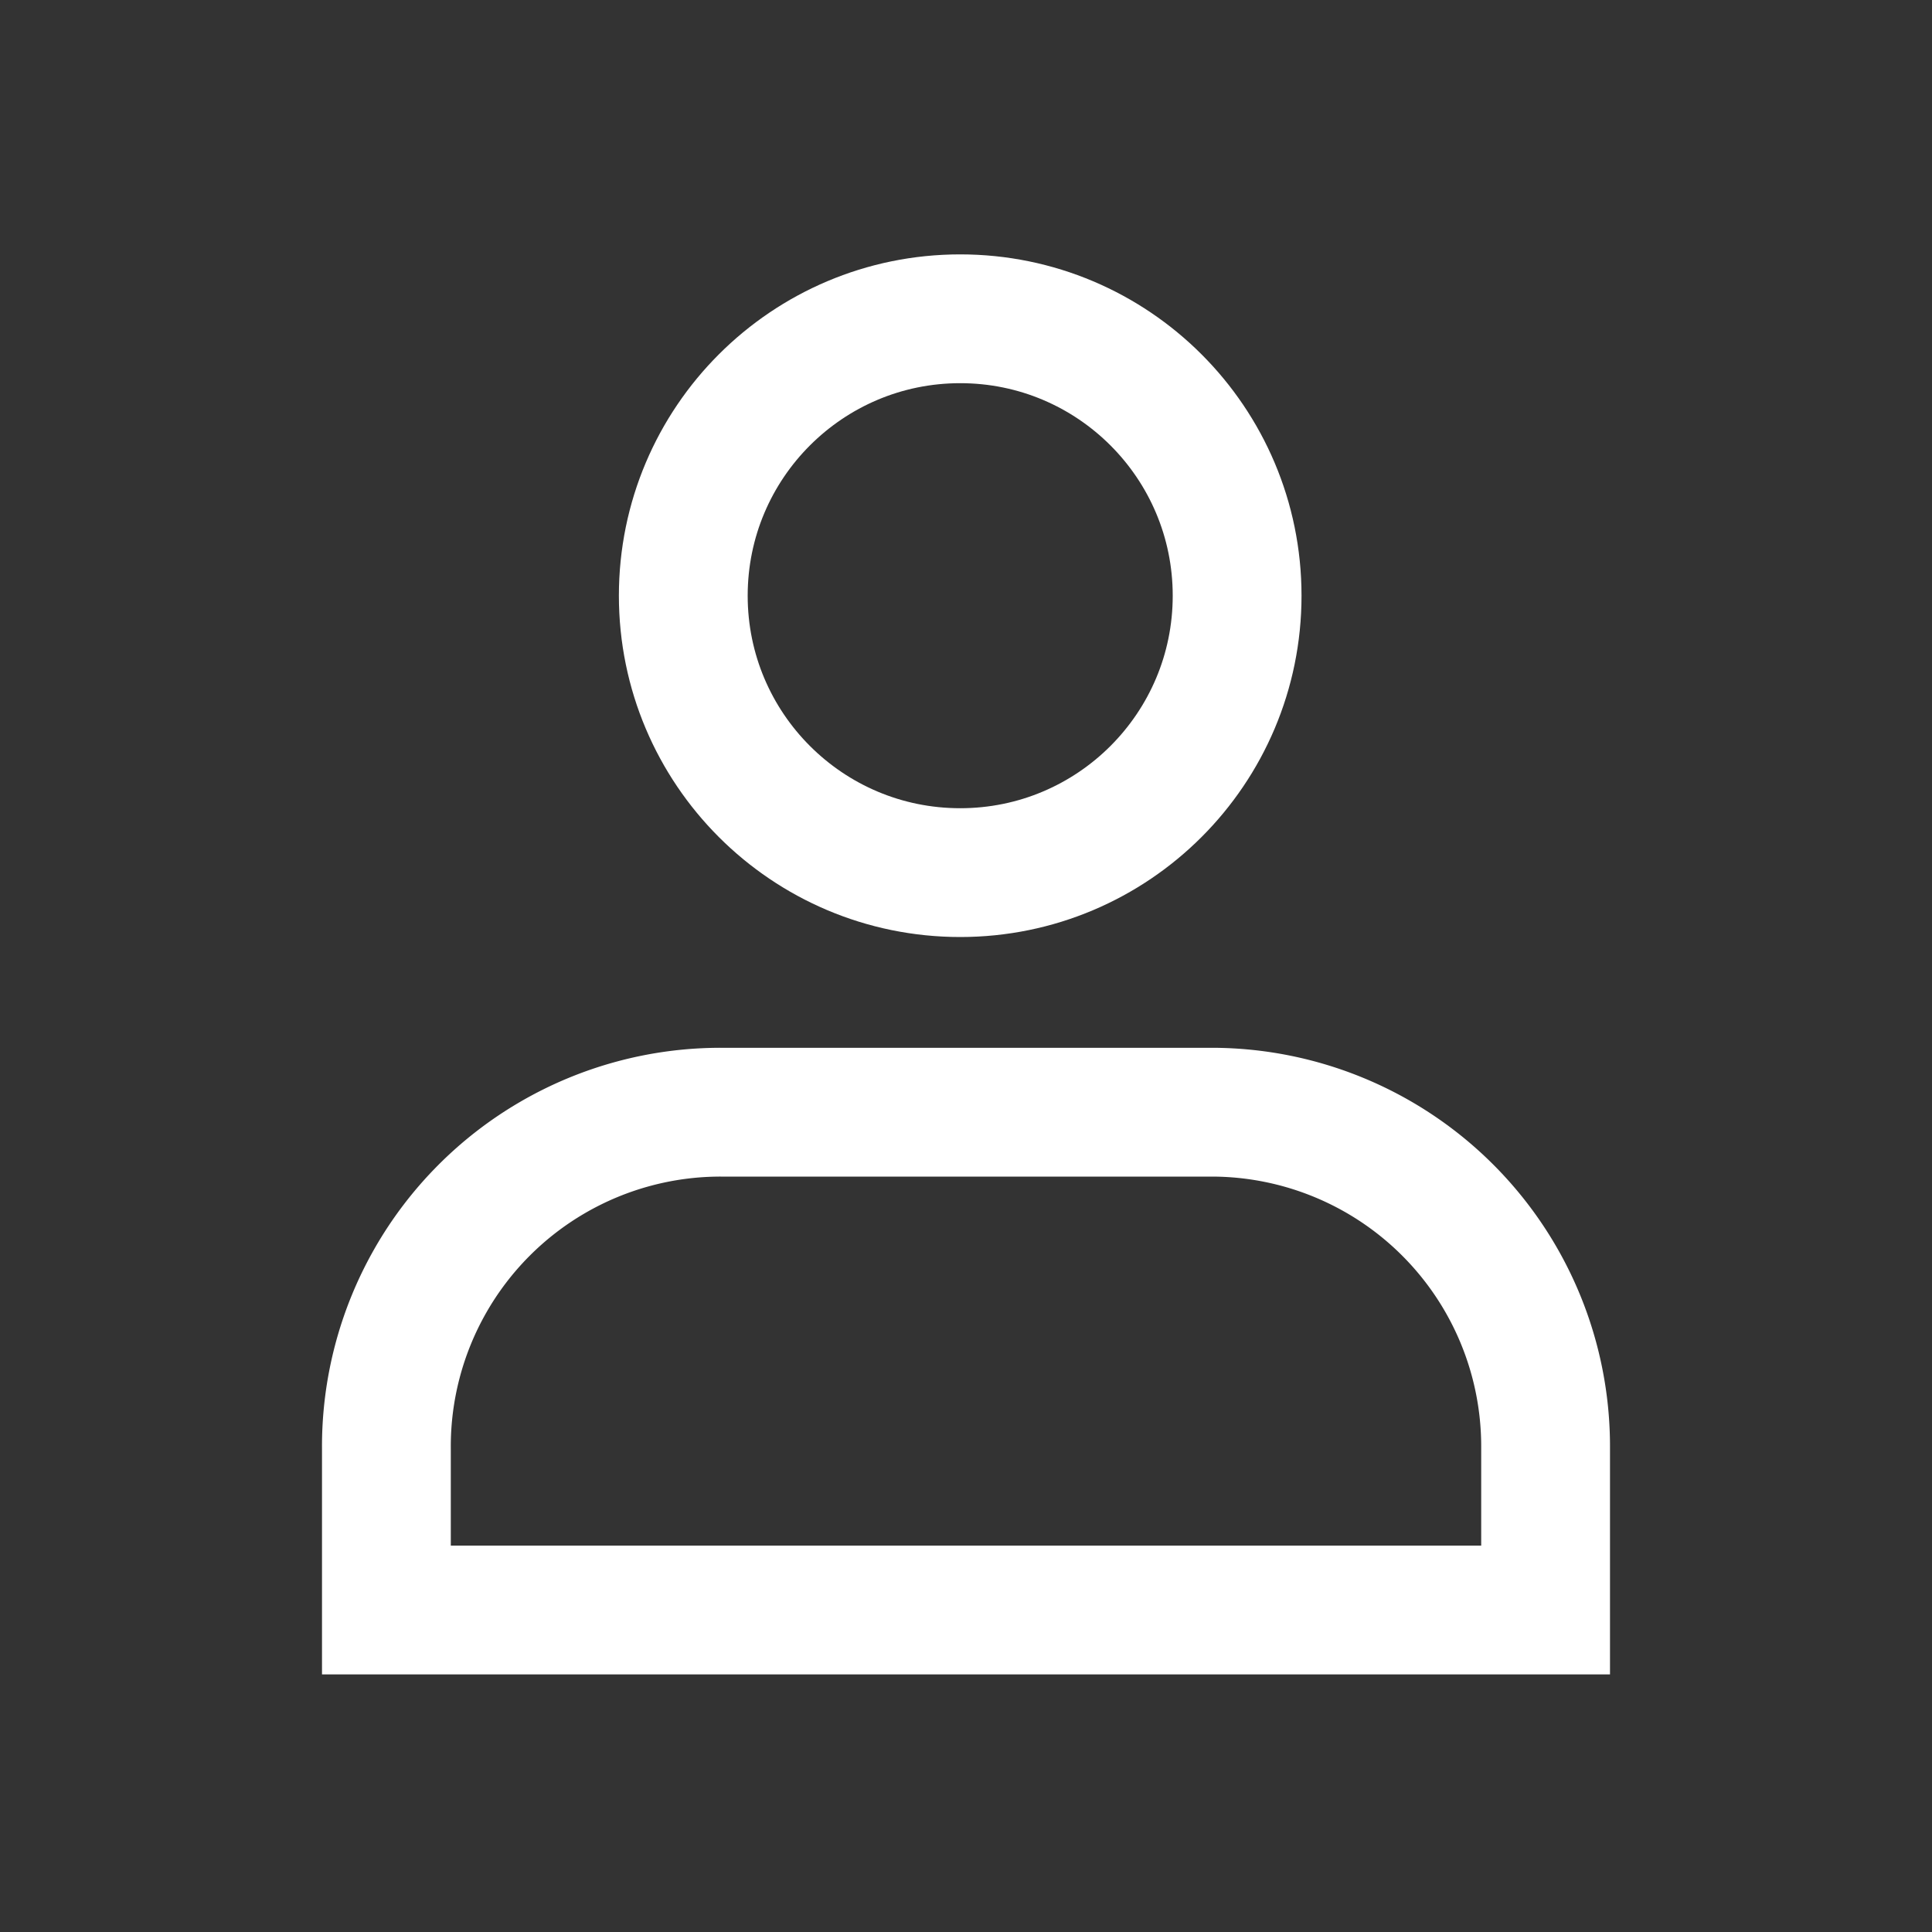 <svg id="Layer_1" data-name="Layer 1" xmlns="http://www.w3.org/2000/svg" viewBox="0 0 30 30"><rect x="0" y="0" width="30" height="30" fill="#333333" stroke="none"/><defs><style>.cls-1{fill:none;stroke:#fff;stroke-miterlimit:10;stroke-width:2px;}</style></defs><circle class="cls-1" cx="14.91" cy="9.25" r="4.3"/><path class="cls-1" d="M11.19,17.27h7.63A5.19,5.19,0,0,1,24,22.46V25a0,0,0,0,1,0,0H6a0,0,0,0,1,0,0v-2.5A5.19,5.19,0,0,1,11.19,17.27Z"/></svg>
